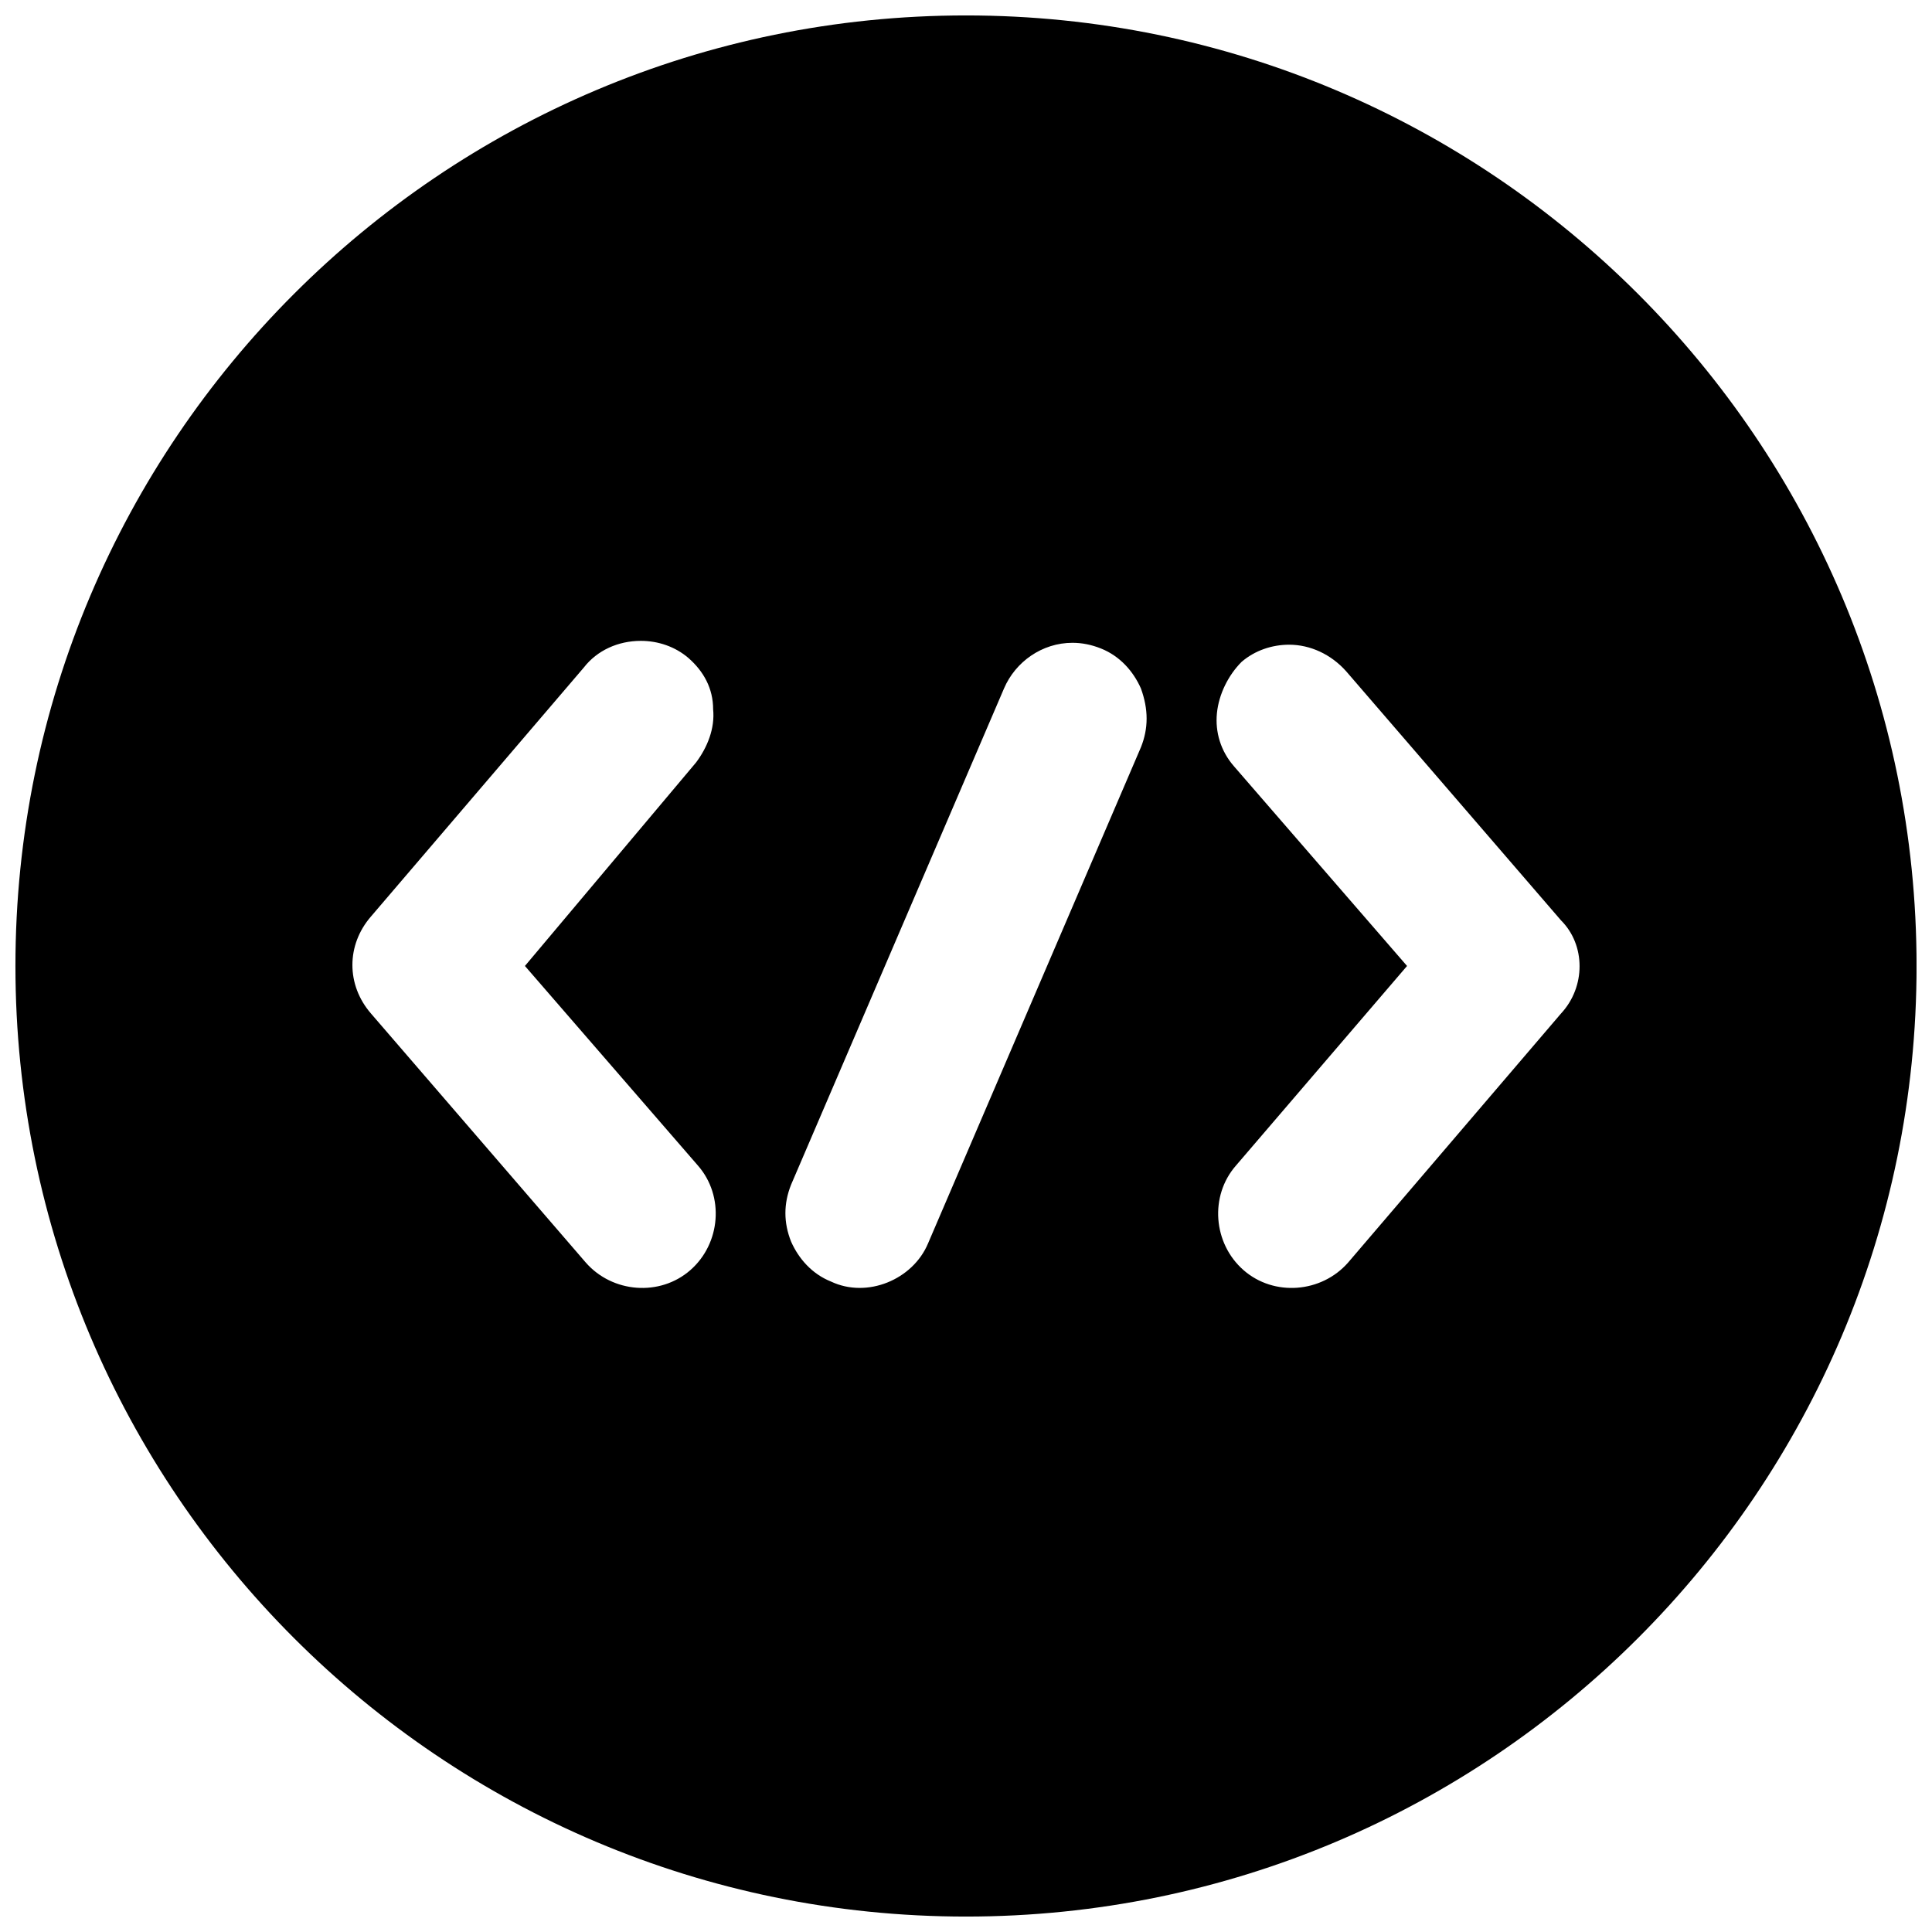 <?xml version="1.0" encoding="UTF-8"?>
<!-- Uploaded to: SVG Repo, www.svgrepo.com, Generator: SVG Repo Mixer Tools -->
<svg width="800px" height="800px" version="1.1" viewBox="144 144 512 512" xmlns="http://www.w3.org/2000/svg">
 <defs>
  <clipPath id="a">
   <path d="m148.09 148.09h503.81v503.81h-503.81z"/>
  </clipPath>
 </defs>
 <g clip-path="url(#a)">
  <path d="m400 148.09c-139.05 0-251.91 112.85-251.91 251.91 0 139.05 112.85 251.91 251.91 251.91 139.05 0 251.91-112.85 251.91-251.91-0.004-139.05-112.86-251.91-251.91-251.91zm-71.039 304.8c7.055 8.062 6.047 20.656-2.016 27.711s-20.656 6.047-27.711-2.016l-56.93-66c-6.551-7.559-6.551-18.137 0-25.695l56.426-66c3.527-4.535 9.07-7.055 15.113-7.055 4.535 0 9.07 1.512 12.594 4.535 4.031 3.527 6.551 8.062 6.551 13.602 0.504 5.039-1.512 10.078-4.535 14.105l-45.34 53.914zm117.39-110.84-56.426 131.5c-4.031 9.574-16.121 14.609-25.695 10.078-5.039-2.016-8.566-6.047-10.578-10.578-2.016-5.039-2.016-10.078 0-15.113l56.426-131.5c3.023-7.055 10.078-12.09 18.137-12.09 2.519 0 5.039 0.504 7.559 1.512 5.039 2.016 8.566 6.047 10.578 10.578 2.016 5.543 2.016 10.582 0 15.617zm111.34 70.535-56.426 66c-7.055 8.062-19.648 9.07-27.711 2.016s-9.07-19.648-2.016-27.711l45.344-52.898-45.848-52.898c-3.527-4.031-5.039-9.07-4.535-14.105 0.504-5.039 3.023-10.078 6.551-13.602 3.527-3.023 8.062-4.535 12.594-4.535 5.543 0 11.082 2.519 15.113 7.055l56.93 66c6.555 6.543 6.555 17.625 0.004 24.68z"/>
 </g>
</svg>